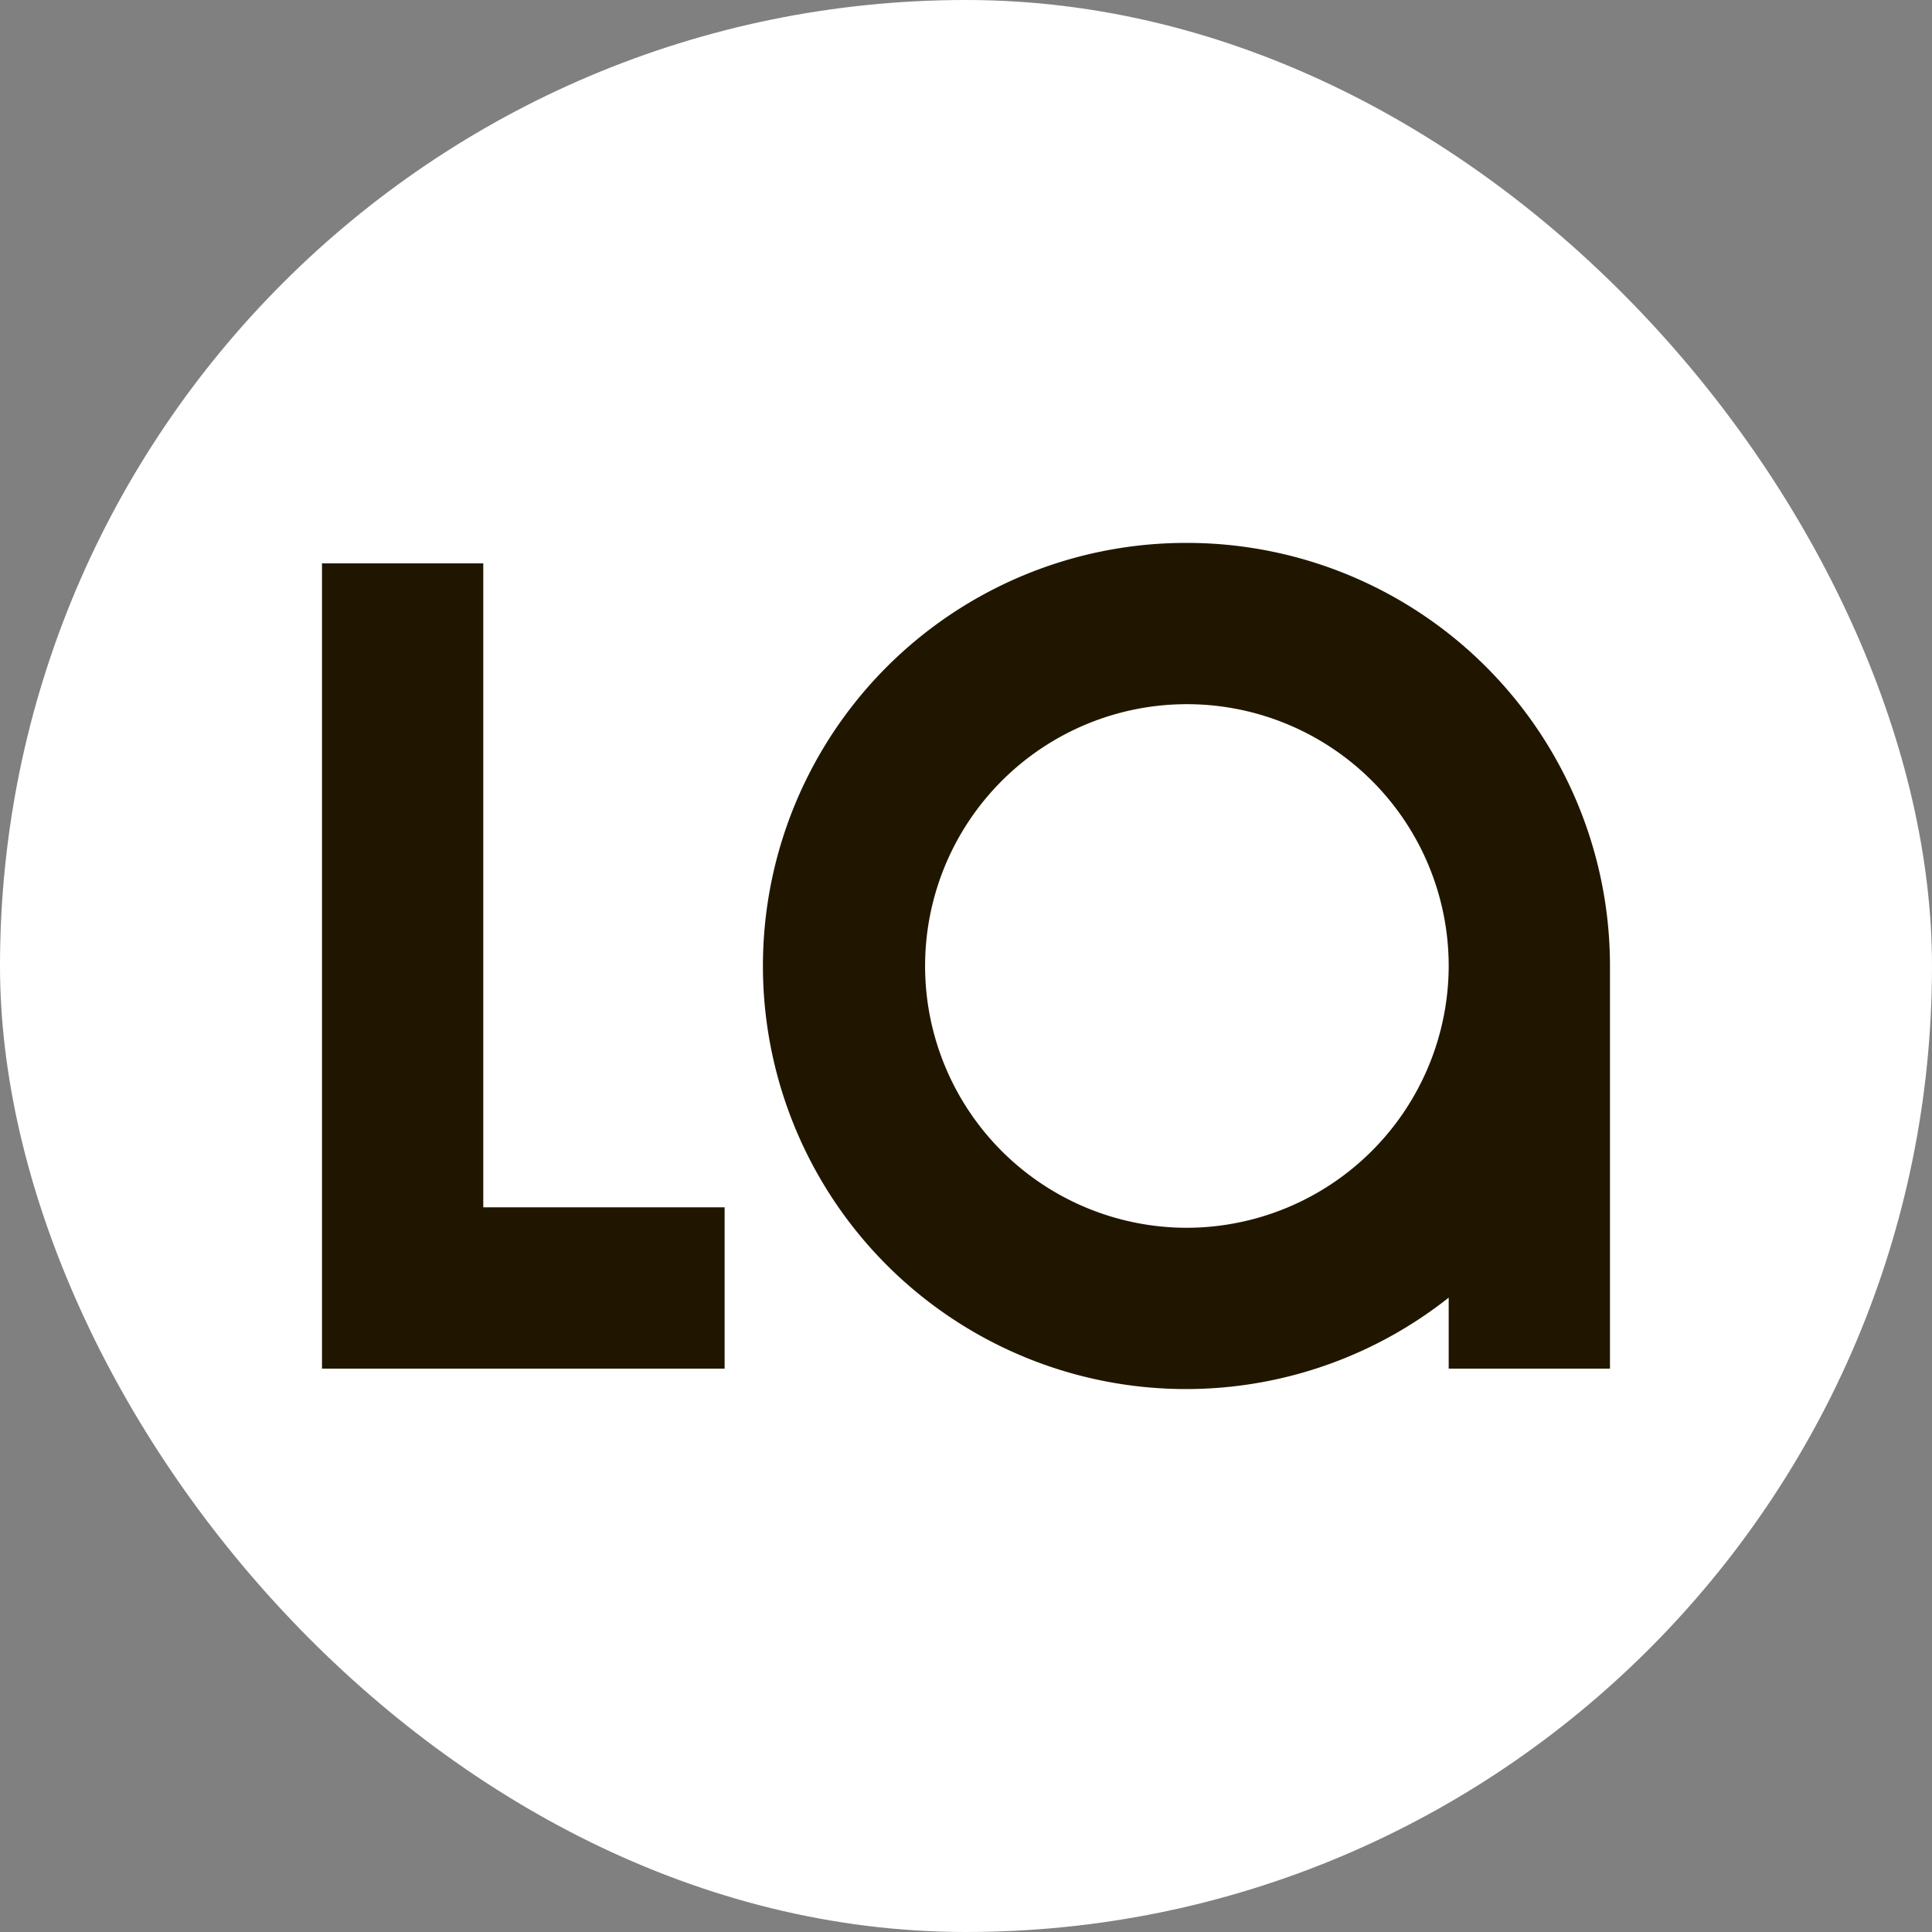 <?xml version="1.0" encoding="UTF-8"?> <svg xmlns="http://www.w3.org/2000/svg" xmlns:xlink="http://www.w3.org/1999/xlink" version="1.1" width="1000" height="1000"><rect width="100%" height="100%" fill="#808080" stroke="none"/><g clip-path="url(#SvgjsClipPath1093)"><rect width="1000" height="1000" fill="#ffffff"></rect><g transform="matrix(29.394,0,0,29.394,0,0)"><svg xmlns="http://www.w3.org/2000/svg" xmlns:xlink="http://www.w3.org/1999/xlink" version="1.1" width="34.02" height="34.02"><svg xmlns="http://www.w3.org/2000/svg" id="Слой_1" data-name="Слой 1" viewBox="0 0 34.02 34.02"><defs><style>.cls-1{fill:#201600;}</style><clipPath id="SvgjsClipPath1093"><rect width="1000" height="1000" x="0" y="0" rx="500" ry="500"></rect></clipPath></defs><title>Lamelica_logo_Fav</title><polygon class="cls-1" points="12.76 21.26 12.76 24.1 5.67 24.1 5.67 9.92 8.51 9.92 8.51 21.26 12.76 21.26"></polygon><path class="cls-1" d="M20.9,9.56a7.45,7.45,0,1,0,4.61,13.29V24.1h2.84V17A7.45,7.45,0,0,0,20.9,9.56Zm0,12.06A4.61,4.61,0,1,1,25.51,17,4.62,4.62,0,0,1,20.9,21.62Z"></path></svg></svg></g></g></svg> 